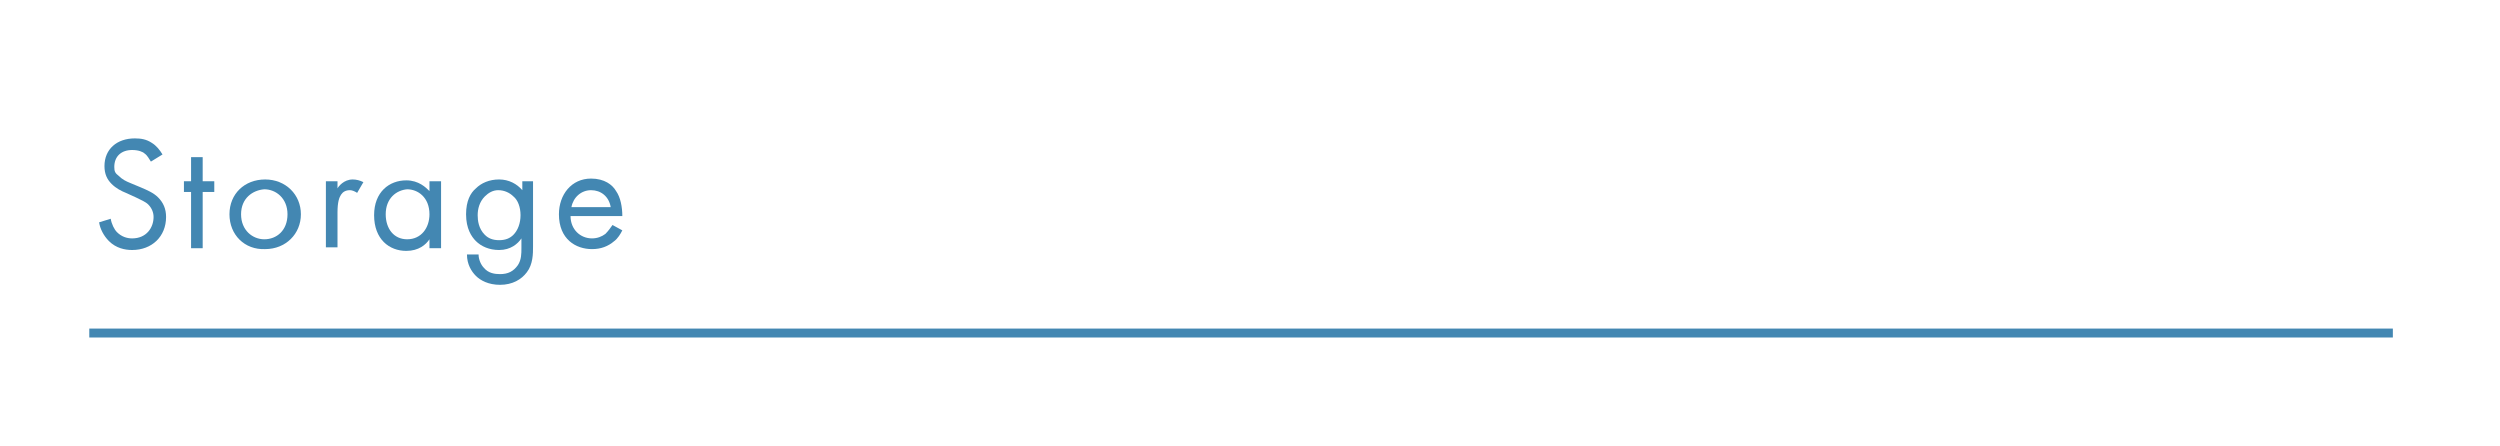 <?xml version="1.0" encoding="utf-8"?>
<!-- Generator: Adobe Illustrator 26.5.0, SVG Export Plug-In . SVG Version: 6.00 Build 0)  -->
<svg version="1.1" id="レイヤー_1" xmlns="http://www.w3.org/2000/svg" xmlns:xlink="http://www.w3.org/1999/xlink" x="0px"
	 y="0px" viewBox="0 0 280 50" style="enable-background:new 0 0 280 50;" xml:space="preserve">
<style type="text/css">
	.st0{fill:none;stroke:#4387B2;}
	.st1{enable-background:new    ;}
	.st2{fill:#4387B2;}
</style>
<line id="線_14_00000008830623676305250230000015900280043245057676_" class="st0" x1="268" y1="37.3" x2="10" y2="37.3"/>
<g class="st1">
	<path class="st2" d="M16.9,18.1c-0.2-0.3-0.4-0.7-0.7-0.9c-0.2-0.2-0.7-0.4-1.4-0.4c-1.2,0-2,0.7-2,1.9c0,0.5,0.1,0.7,0.5,1
		c0.4,0.4,0.8,0.6,1.3,0.8l1.2,0.5c0.7,0.3,1.4,0.6,1.9,1.1c0.6,0.6,0.9,1.3,0.9,2.2c0,2.2-1.6,3.7-3.8,3.7c-0.8,0-1.8-0.2-2.6-1
		c-0.6-0.6-1-1.4-1.1-2.1l1.3-0.4c0.1,0.6,0.4,1.2,0.7,1.5c0.5,0.5,1.1,0.7,1.7,0.7c1.6,0,2.4-1.2,2.4-2.4c0-0.5-0.2-1-0.6-1.4
		c-0.3-0.3-0.8-0.5-1.4-0.8l-1.1-0.5c-0.5-0.2-1.1-0.5-1.6-1c-0.5-0.5-0.8-1.1-0.8-2c0-1.9,1.4-3.1,3.4-3.1c0.7,0,1.3,0.1,1.9,0.5
		c0.5,0.3,0.9,0.8,1.2,1.3L16.9,18.1z"/>
	<path class="st2" d="M22.7,21.5v6.3h-1.3v-6.3h-0.8v-1.2h0.8v-2.7h1.3v2.7H24v1.2H22.7z"/>
	<path class="st2" d="M25.7,24c0-2.3,1.7-3.9,4-3.9s4,1.7,4,3.9s-1.7,3.9-4,3.9C27.4,28,25.7,26.3,25.7,24z M27,24
		c0,1.8,1.3,2.8,2.6,2.8c1.4,0,2.6-1,2.6-2.8c0-1.8-1.3-2.8-2.6-2.8C28.3,21.3,27,22.2,27,24z"/>
	<path class="st2" d="M36.5,20.3h1.3v0.8c0.1-0.2,0.7-1,1.7-1c0.4,0,0.8,0.1,1.2,0.3L40,21.6c-0.3-0.2-0.6-0.3-0.8-0.3
		c-0.5,0-0.8,0.2-1,0.5c-0.2,0.3-0.4,0.8-0.4,2v3.9h-1.3V20.3z"/>
	<path class="st2" d="M48.1,20.3h1.3v7.5h-1.3v-1c-0.4,0.6-1.2,1.3-2.6,1.3c-1.9,0-3.6-1.3-3.6-4c0-2.6,1.7-3.9,3.6-3.9
		c1.4,0,2.2,0.8,2.6,1.2V20.3z M43.2,24c0,1.6,0.9,2.8,2.4,2.8c1.6,0,2.5-1.3,2.5-2.8c0-1.9-1.3-2.8-2.5-2.8
		C44.4,21.3,43.2,22.2,43.2,24z"/>
	<path class="st2" d="M58.4,20.3h1.3v7.3c0,0.8,0,2-0.7,2.9c-0.6,0.8-1.6,1.4-3,1.4c-1.3,0-2.2-0.5-2.7-1s-1-1.3-1-2.4h1.3
		c0,0.6,0.3,1.2,0.6,1.5c0.5,0.6,1.2,0.7,1.8,0.7c0.9,0,1.5-0.3,2-1c0.4-0.6,0.4-1.3,0.4-1.9v-1.1C58,27.3,57.2,28,55.9,28
		c-1.1,0-2-0.4-2.6-1c-0.5-0.5-1.1-1.4-1.1-3c0-1.5,0.5-2.4,1.1-2.9c0.6-0.6,1.5-1,2.6-1c1.1,0,2,0.5,2.6,1.2V20.3z M54.3,22
		c-0.6,0.6-0.8,1.4-0.8,2.1c0,0.6,0.1,1.5,0.8,2.2c0.4,0.4,0.9,0.6,1.6,0.6c0.7,0,1.2-0.2,1.6-0.6c0.5-0.5,0.8-1.3,0.8-2.2
		c0-0.9-0.3-1.7-0.8-2.1c-0.4-0.4-1-0.7-1.7-0.7C55.2,21.3,54.7,21.6,54.3,22z"/>
	<path class="st2" d="M69.7,25.8c-0.2,0.4-0.5,0.9-0.9,1.2c-0.7,0.6-1.5,0.9-2.5,0.9c-1.8,0-3.7-1.1-3.7-3.9c0-2.2,1.4-4,3.6-4
		c1.5,0,2.4,0.7,2.8,1.4c0.5,0.7,0.7,1.8,0.7,2.8h-5.8c0,1.5,1.1,2.5,2.4,2.5c0.6,0,1.1-0.2,1.5-0.5c0.3-0.3,0.6-0.7,0.8-1
		L69.7,25.8z M68.4,23.2c-0.2-1.2-1.1-1.9-2.2-1.9c-1.1,0-2,0.8-2.2,1.9H68.4z"/>
</g>
</svg>
